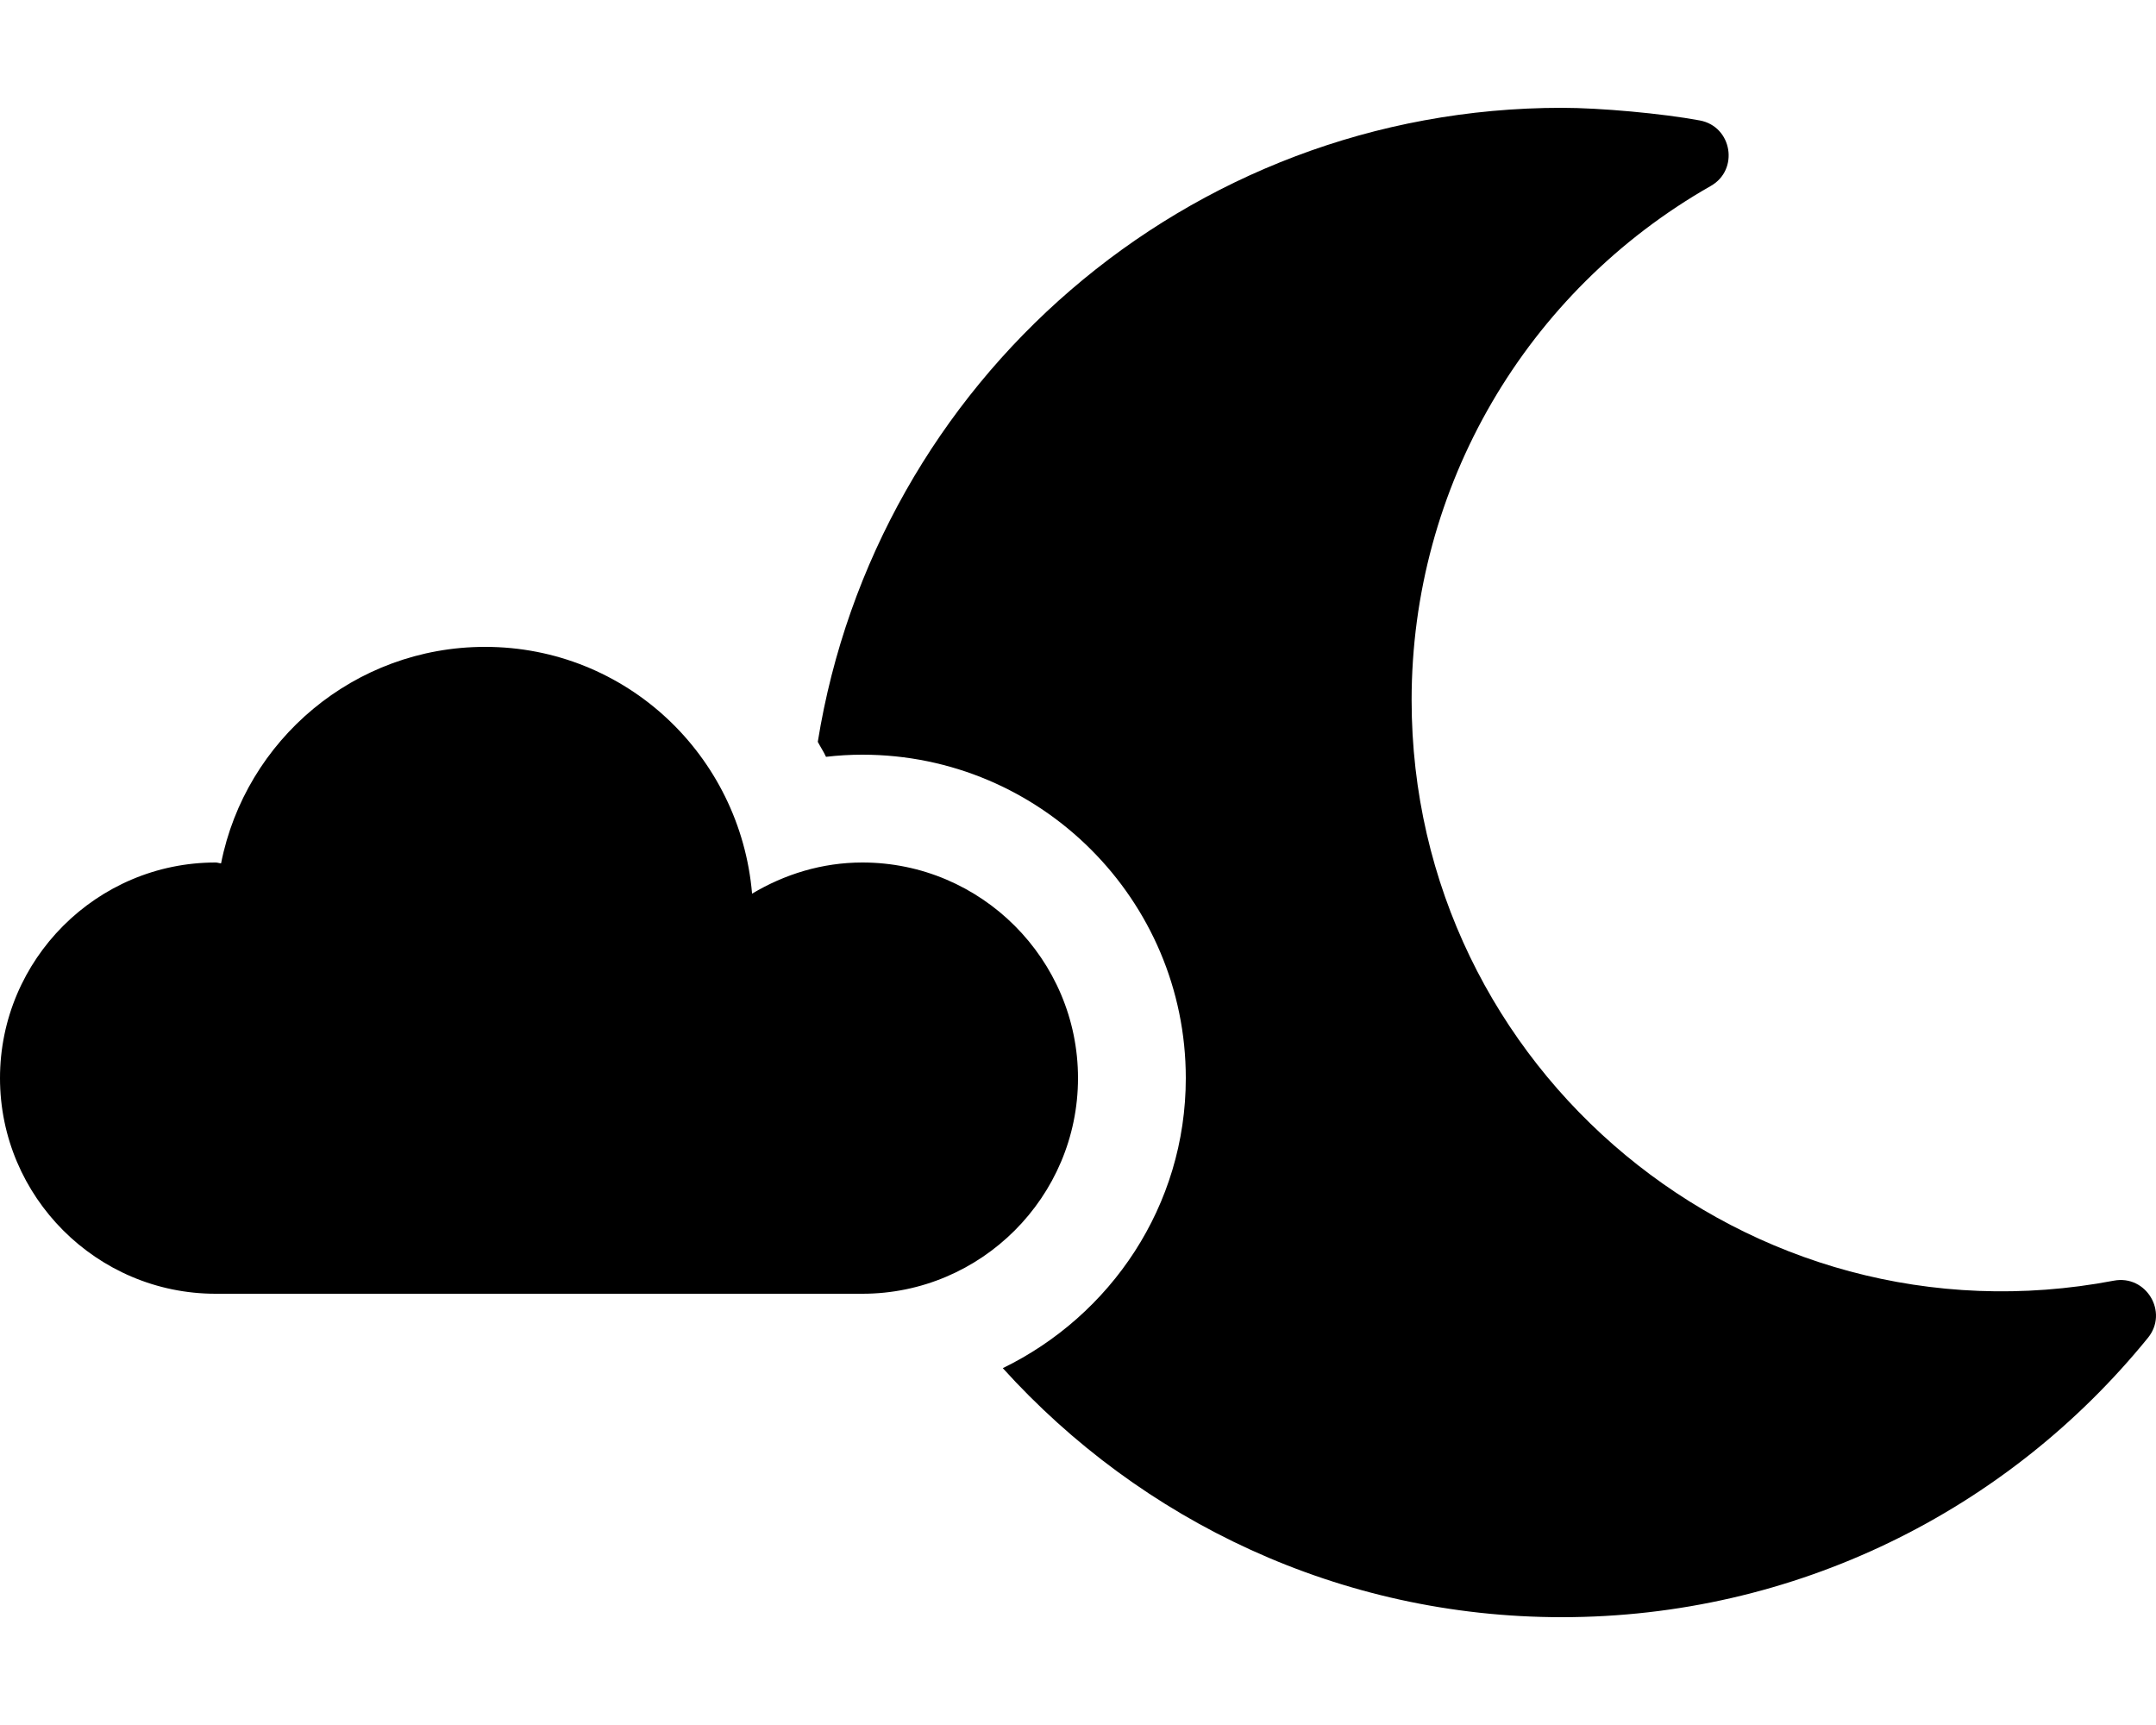 <svg xmlns="http://www.w3.org/2000/svg" viewBox="0 0 640 512"><!-- Font Awesome Pro 6.0.0-alpha2 by @fontawesome - https://fontawesome.com License - https://fontawesome.com/license (Commercial License) --><path d="M320 320C320 284.75 291.25 256 256 256C244 256 232.875 259.5 223.25 265.25C219.75 224.25 185.875 192 144 192C105.25 192 72.875 219.625 65.625 256.25C65.125 256.25 64.625 256 64 256C28.75 256 0 284.75 0 320S28.75 384 64 384H256C291.25 384 320 355.25 320 320ZM627.502 380.113C518.838 400.812 419.033 317.496 419.033 207.793C419.033 144.602 452.857 86.496 507.846 55.187C516.322 50.375 514.189 37.523 504.564 35.746C493.354 33.668 475.006 32 463.631 32C352.191 32 259.938 113.467 242.756 220.18C243.535 221.689 244.486 223.084 245.199 224.635C248.785 224.213 252.391 224 256 224C308.936 224 352 267.064 352 320C352 357.939 329.697 390.504 297.676 406.082C338.648 451.365 397.695 480 463.631 480C532.729 480 595.811 448.555 637.619 397.066C643.799 389.438 637.072 378.309 627.502 380.113Z"/></svg>